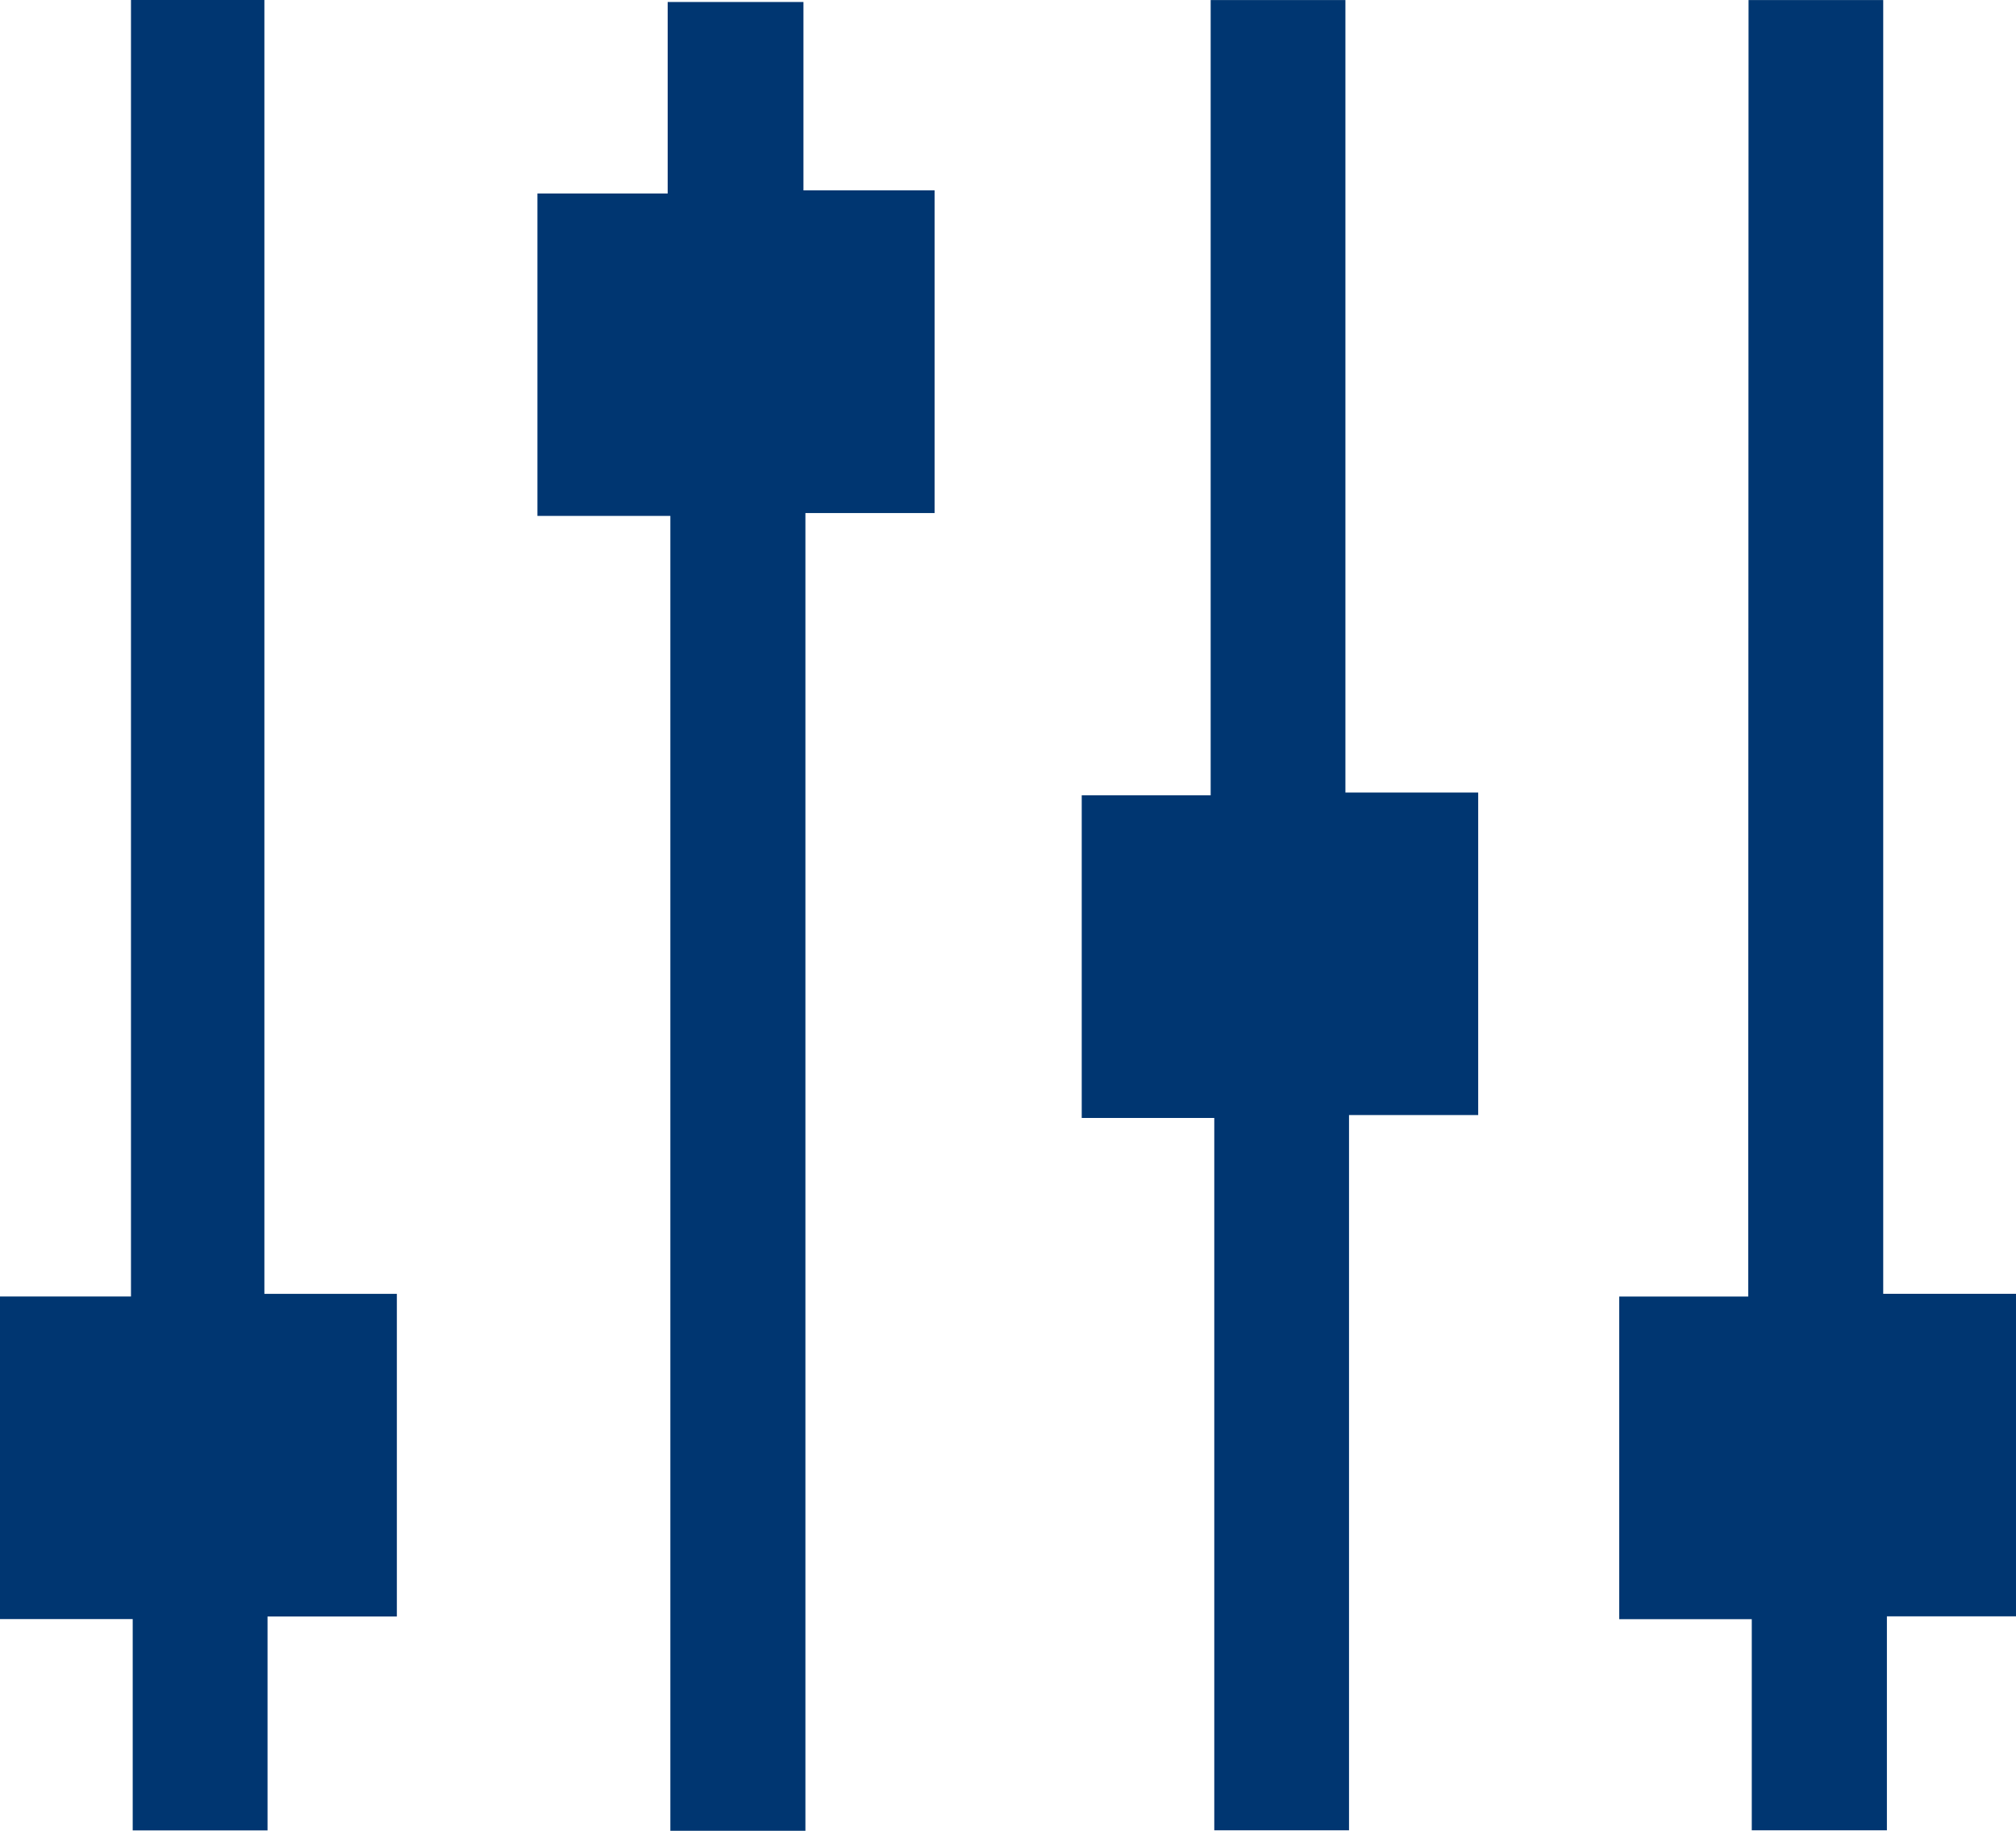 <svg id="tCjckM" xmlns="http://www.w3.org/2000/svg" width="25.689" height="23.323"
    viewBox="0 0 25.689 23.323">
    <g id="Raggruppa_1" data-name="Raggruppa 1">
        <path id="Tracciato_1" data-name="Tracciato 1"
            d="M315.33,172.646h1.7v16.483h1.688v4.11H317.07v2.725h-1.718v-2.692h-1.691v-4.11h1.669Z"
            transform="translate(-313.661 -172.646)" fill="#003671" />
        <path id="Tracciato_2" data-name="Tracciato 2"
            d="M376.821,196.159H375.1V179.407h-1.694V175.3h1.66V172.86h1.73v2.4h1.671v4.111h-1.646Z"
            transform="translate(-366.558 -172.835)" fill="#003671" />
        <path id="Tracciato_3" data-name="Tracciato 3"
            d="M435.566,172.659h1.717v10.095h1.692v4.109h-1.646v9.112h-1.717V186.9h-1.689v-4.11h1.643Z"
            transform="translate(-420.139 -172.658)" fill="#003671" />
        <path id="Tracciato_4" data-name="Tracciato 4"
            d="M495.359,172.658h1.716v16.481h1.692v4.109h-1.645v2.726H495.4v-2.69h-1.689v-4.11h1.644Z"
            transform="translate(-473.078 -172.657)" fill="#003671" />
    </g>
</svg>